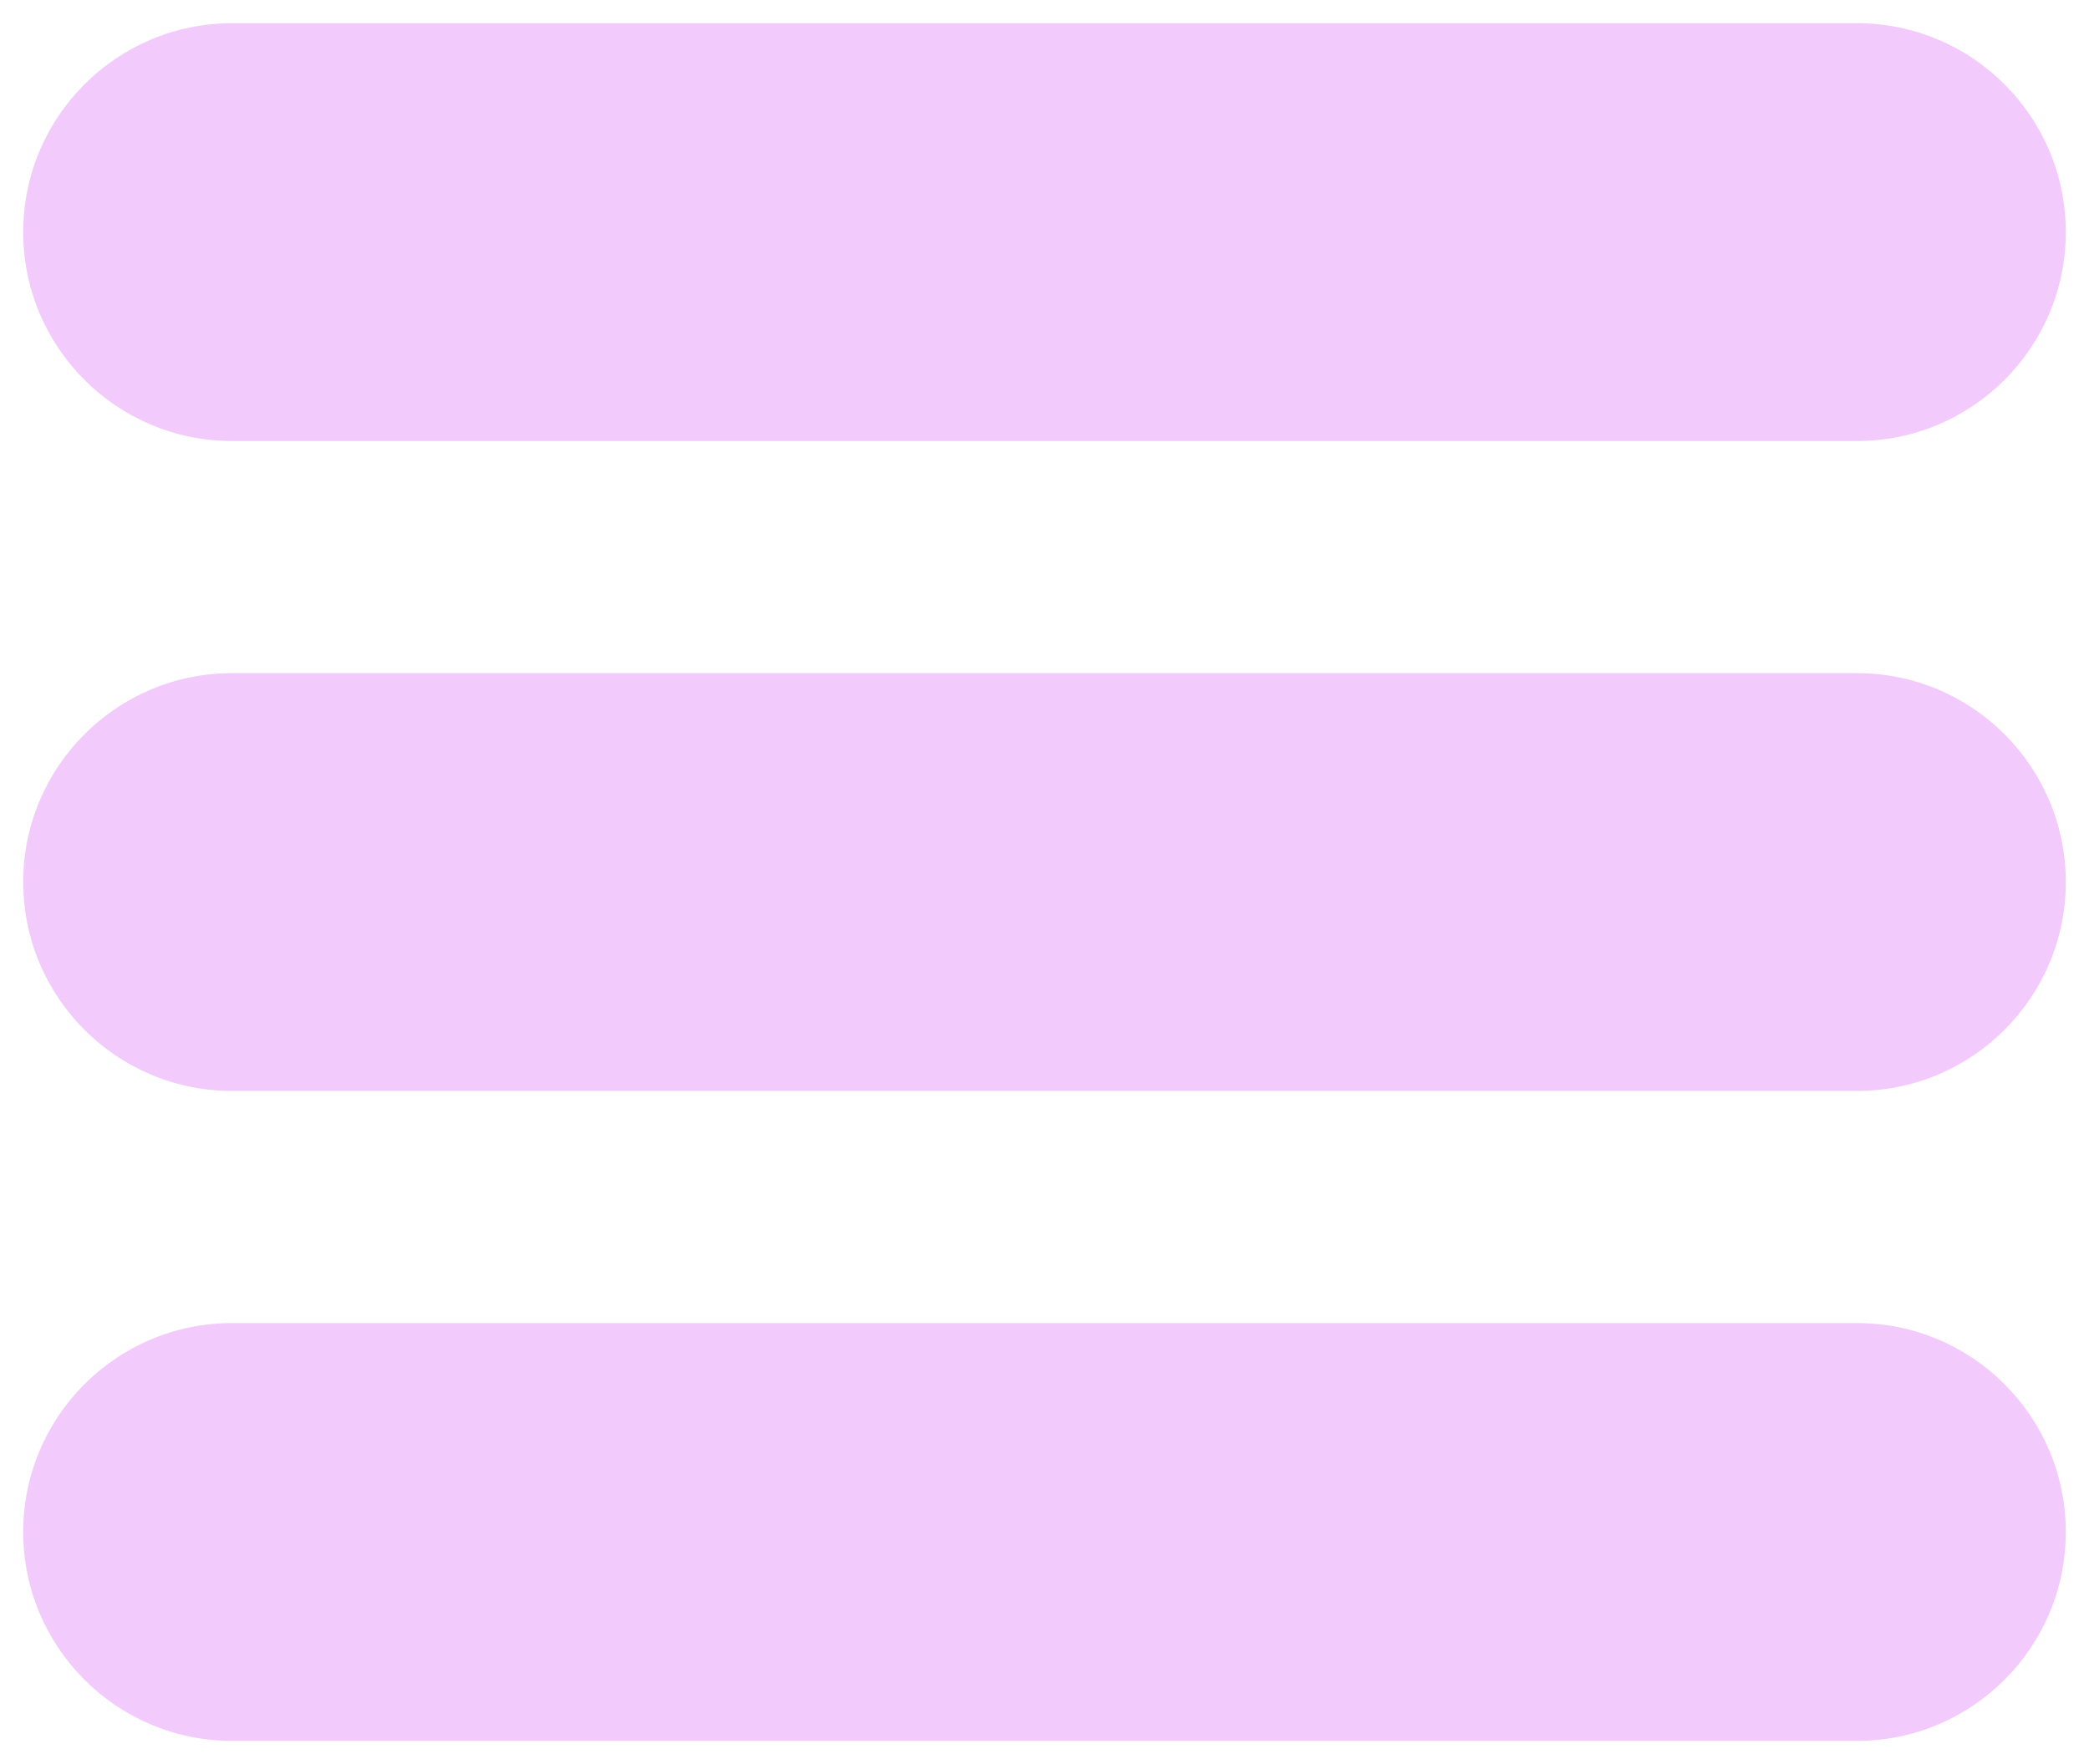 <svg width="45" height="38" viewBox="0 0 45 38" fill="none" xmlns="http://www.w3.org/2000/svg">
<path fill-rule="evenodd" clip-rule="evenodd" d="M0.5 5C0.5 2.515 2.515 0.5 5 0.5H40C42.485 0.5 44.5 2.515 44.5 5C44.5 7.485 42.485 9.5 40 9.5H5C2.515 9.5 0.5 7.485 0.5 5ZM0.5 19C0.5 16.515 2.515 14.5 5 14.5H40C42.485 14.5 44.5 16.515 44.5 19C44.5 21.485 42.485 23.5 40 23.5H5C2.515 23.5 0.5 21.485 0.5 19ZM5 28.5C2.515 28.5 0.5 30.515 0.5 33C0.5 35.485 2.515 37.5 5 37.5H40C42.485 37.5 44.5 35.485 44.5 33C44.5 30.515 42.485 28.5 40 28.5H5Z" fill="#F2CBFC"/>
</svg>
